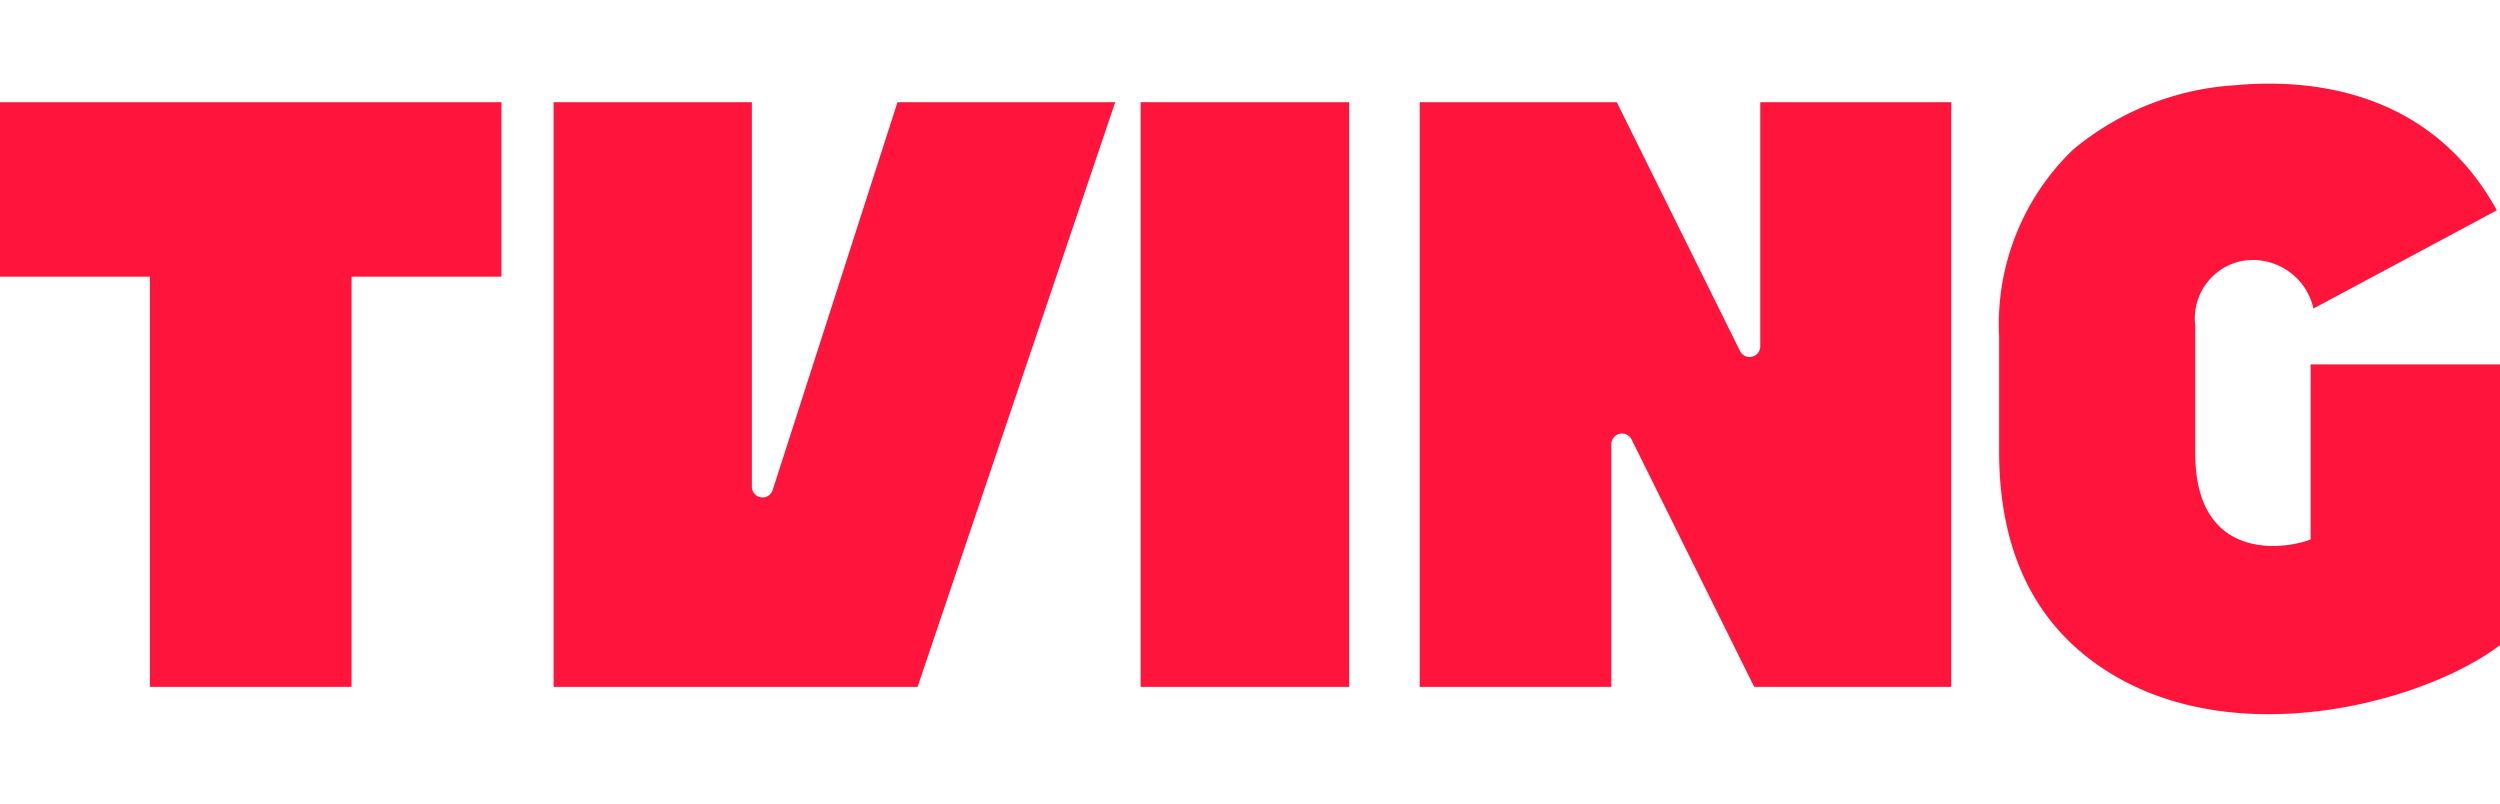 <svg xmlns="http://www.w3.org/2000/svg" width="74.6" height="24" viewBox="0 0 74.6 24">
    <defs>
        <clipPath id="clip-path">
            <path id="Rectangle_2855" data-name="Rectangle 2855" class="cls-1" d="M0 0h74.6v18.816H0z"/>
        </clipPath>
        <style>
            .cls-1{fill:none}
        </style>
    </defs>
    <g id="TVING_logo_R" transform="translate(0 10.306)">
        <g id="Group_5606" data-name="Group 5606" transform="translate(0 -7.809)">
            <g id="Group_5451" data-name="Group 5451" style="clip-path:url(#clip-path)">
                <path id="Path_2272" data-name="Path 2272" d="M34.037.553h6.222V18h-6.222zM0 5.759h4.473V18h6.018V5.759h4.473V.553H0zM26.781.553l-3.725 11.575a.318.318 0 0 1-.62-.1V.553h-5.917V18H27.38L33.278.553zm25.745 0v7.29a.318.318 0 0 1-.6.141L48.245.553h-5.88V18h5.718v-7.249a.318.318 0 0 1 .6-.141L52.346 18h5.88V.553zm12.981 10.483V7.225a1.751 1.751 0 0 1 1.309-1.916 1.85 1.85 0 0 1 2.218 1.4l5.472-2.93C72.349-.149 68.314-.1 66.7.046a8.348 8.348 0 0 0-4.846 1.928 7.223 7.223 0 0 0-2.2 5.567v3.436c0 3.274 1.291 5.459 3.522 6.735 3.846 2.2 9.244.7 11.427-.961V8.377h-5.654V13.6c-.8.311-3.442.668-3.442-2.569" style="fill:#ff153c"/>
            </g>
        </g>
        <path id="area" class="cls-1" transform="translate(0 -10.306)" d="M0 0h73v24H0z"/>
    </g>
</svg>
